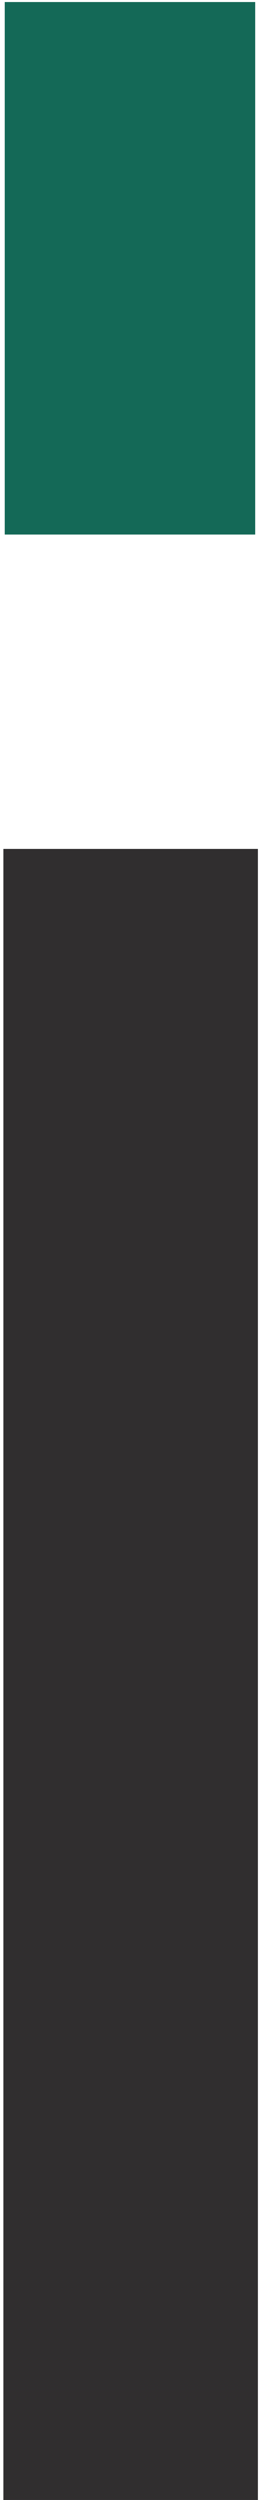<?xml version="1.0" encoding="UTF-8"?> <svg xmlns="http://www.w3.org/2000/svg" width="39" height="369" viewBox="0 0 39 369" fill="none"> <path d="M0.5 125.3H38.1V369H0.5V125.3Z" fill="#302E2F"></path> <path d="M37.7 0.3H0.7V78.9H37.7V0.3Z" fill="#146957"></path> </svg> 